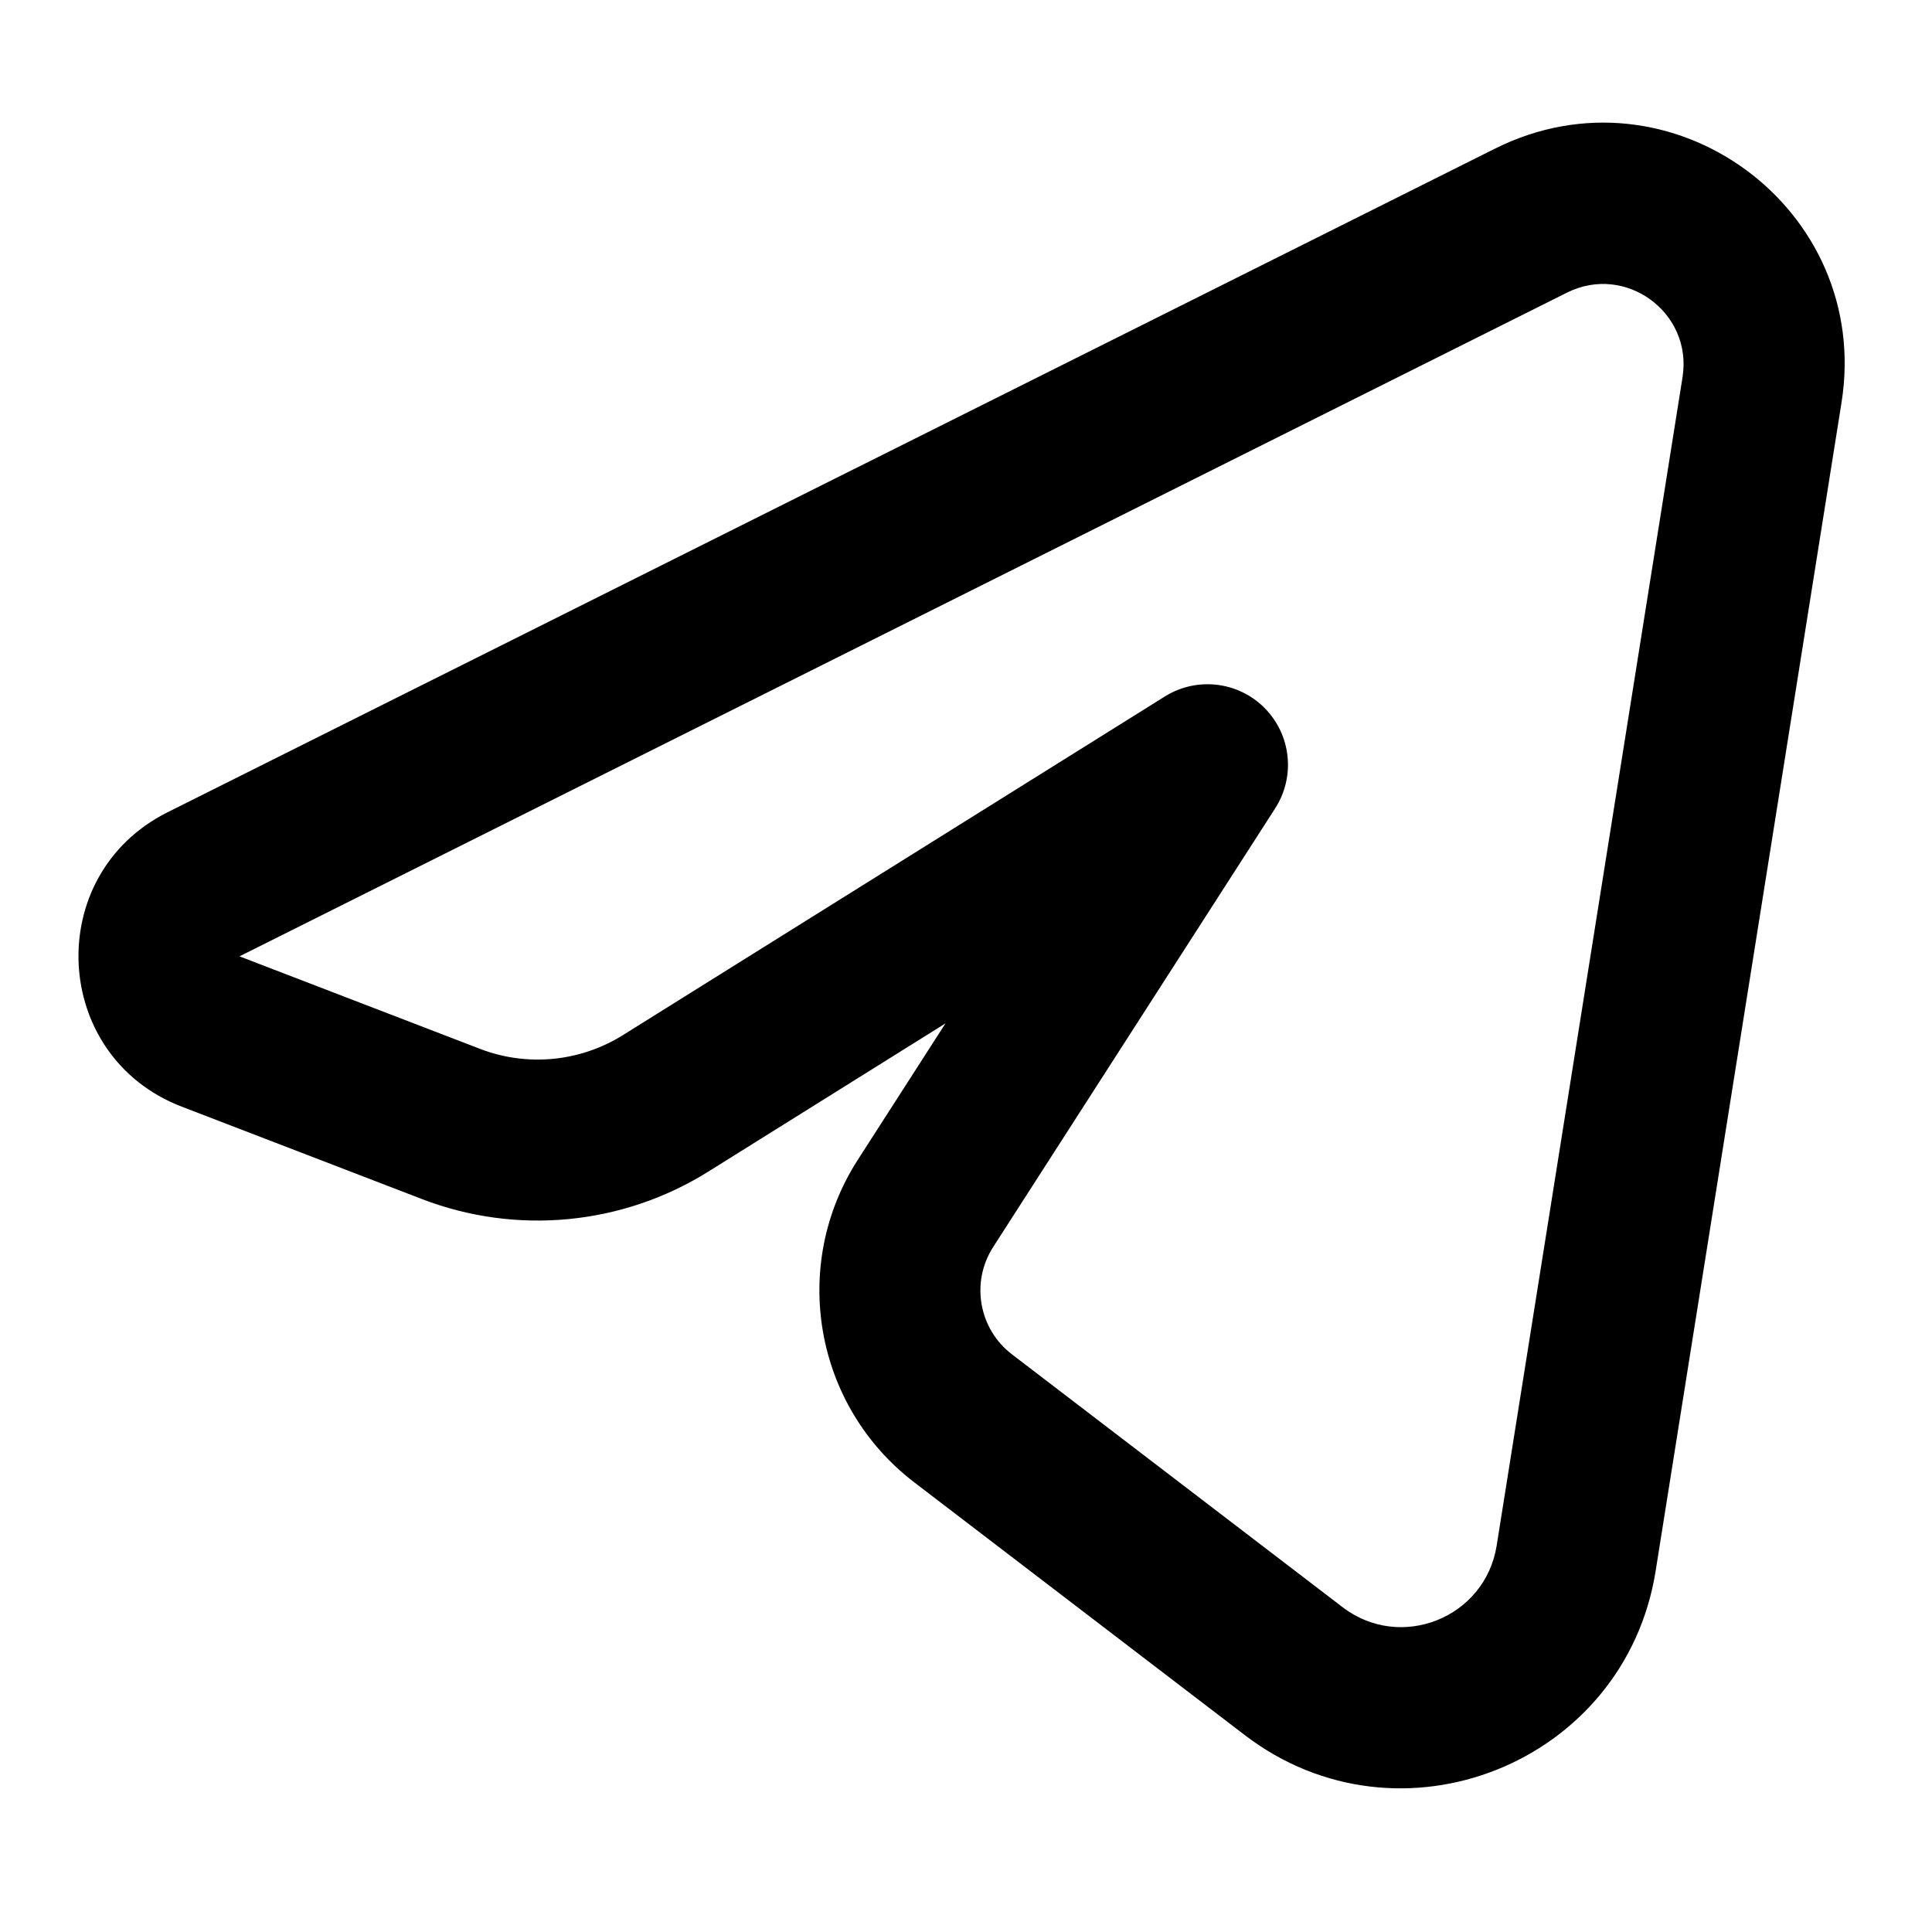 <svg width="24" height="24" viewBox="0 0 24 24" fill="none" xmlns="http://www.w3.org/2000/svg">
<path fill-rule="evenodd" clip-rule="evenodd" d="M18.572 1.846C20.756 0.754 23.26 2.589 22.876 5.001L20.567 19.515C20.186 21.908 17.387 23.026 15.463 21.554L11.357 18.414C10.116 17.465 9.811 15.723 10.655 14.409L11.745 12.713L8.799 14.554C7.734 15.22 6.417 15.347 5.244 14.896L2.257 13.747C0.634 13.123 0.526 10.869 2.08 10.091L18.572 1.846ZM20.901 4.686C21.029 3.883 20.194 3.271 19.466 3.635L2.975 11.88L5.962 13.029C6.548 13.255 7.207 13.191 7.739 12.858L14.47 8.652C14.867 8.404 15.383 8.464 15.711 8.797C16.04 9.13 16.094 9.647 15.841 10.041L12.338 15.49C12.056 15.928 12.158 16.509 12.572 16.825L16.678 19.965C17.399 20.517 18.449 20.098 18.592 19.201L20.901 4.686Z" fill="black"/>
</svg>
